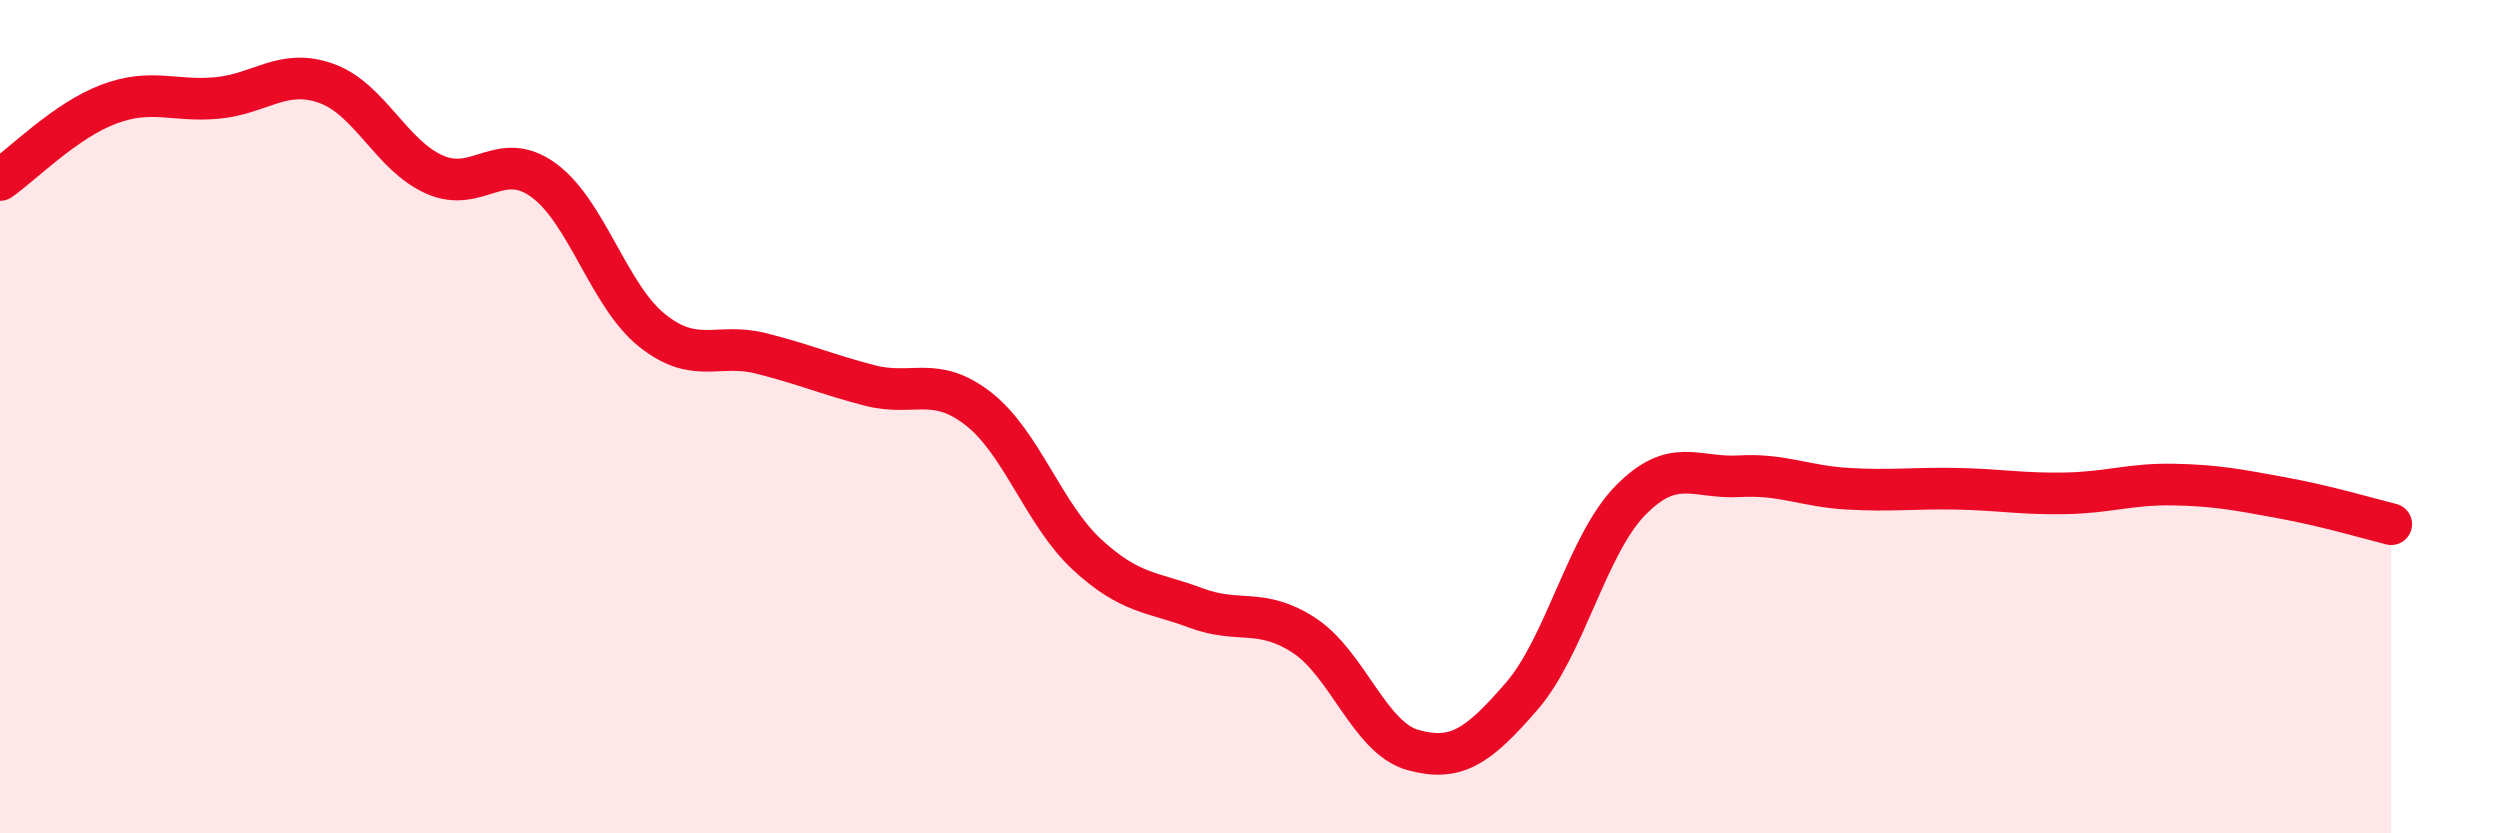 
    <svg width="60" height="20" viewBox="0 0 60 20" xmlns="http://www.w3.org/2000/svg">
      <path
        d="M 0,4.32 C 0.52,3.96 1.57,2.89 2.61,2.5 C 3.65,2.11 4.18,2.45 5.22,2.35 C 6.26,2.25 6.79,1.63 7.83,2 C 8.87,2.37 9.39,3.73 10.43,4.19 C 11.47,4.65 12,3.57 13.04,4.32 C 14.08,5.07 14.61,7.1 15.65,7.93 C 16.69,8.76 17.22,8.22 18.26,8.48 C 19.3,8.74 19.83,8.98 20.87,9.25 C 21.91,9.52 22.44,9 23.48,9.81 C 24.52,10.62 25.05,12.35 26.09,13.31 C 27.13,14.27 27.66,14.2 28.7,14.59 C 29.74,14.98 30.26,14.57 31.3,15.25 C 32.34,15.93 32.87,17.71 33.91,18 C 34.95,18.29 35.48,17.91 36.52,16.71 C 37.56,15.51 38.09,13.07 39.13,12.01 C 40.17,10.95 40.7,11.49 41.74,11.43 C 42.78,11.37 43.31,11.67 44.35,11.73 C 45.39,11.79 45.92,11.71 46.96,11.73 C 48,11.75 48.53,11.86 49.57,11.84 C 50.61,11.82 51.13,11.61 52.17,11.63 C 53.21,11.65 53.74,11.76 54.78,11.95 C 55.82,12.14 56.87,12.45 57.39,12.58L57.39 20L0 20Z"
        fill="#EB0A25"
        opacity="0.1"
        stroke-linecap="round"
        stroke-linejoin="round"
      />
      <path
        d="M 0,4.32 C 0.52,3.96 1.57,2.89 2.61,2.5 C 3.65,2.11 4.18,2.45 5.22,2.35 C 6.26,2.25 6.79,1.63 7.83,2 C 8.87,2.37 9.39,3.73 10.43,4.19 C 11.47,4.65 12,3.57 13.04,4.32 C 14.08,5.07 14.61,7.1 15.65,7.93 C 16.69,8.76 17.22,8.22 18.26,8.48 C 19.3,8.74 19.83,8.98 20.87,9.25 C 21.91,9.52 22.44,9 23.48,9.81 C 24.52,10.62 25.05,12.35 26.09,13.31 C 27.13,14.27 27.66,14.2 28.7,14.59 C 29.74,14.98 30.26,14.57 31.3,15.25 C 32.34,15.93 32.87,17.71 33.91,18 C 34.95,18.29 35.48,17.91 36.52,16.71 C 37.56,15.51 38.09,13.07 39.13,12.01 C 40.17,10.95 40.7,11.49 41.74,11.43 C 42.78,11.37 43.31,11.67 44.35,11.73 C 45.39,11.79 45.92,11.71 46.96,11.73 C 48,11.75 48.53,11.86 49.57,11.84 C 50.61,11.82 51.13,11.61 52.17,11.63 C 53.21,11.65 53.74,11.76 54.78,11.95 C 55.82,12.14 56.87,12.45 57.39,12.58"
        stroke="#EB0A25"
        stroke-width="1"
        fill="none"
        stroke-linecap="round"
        stroke-linejoin="round"
      />
    </svg>
  